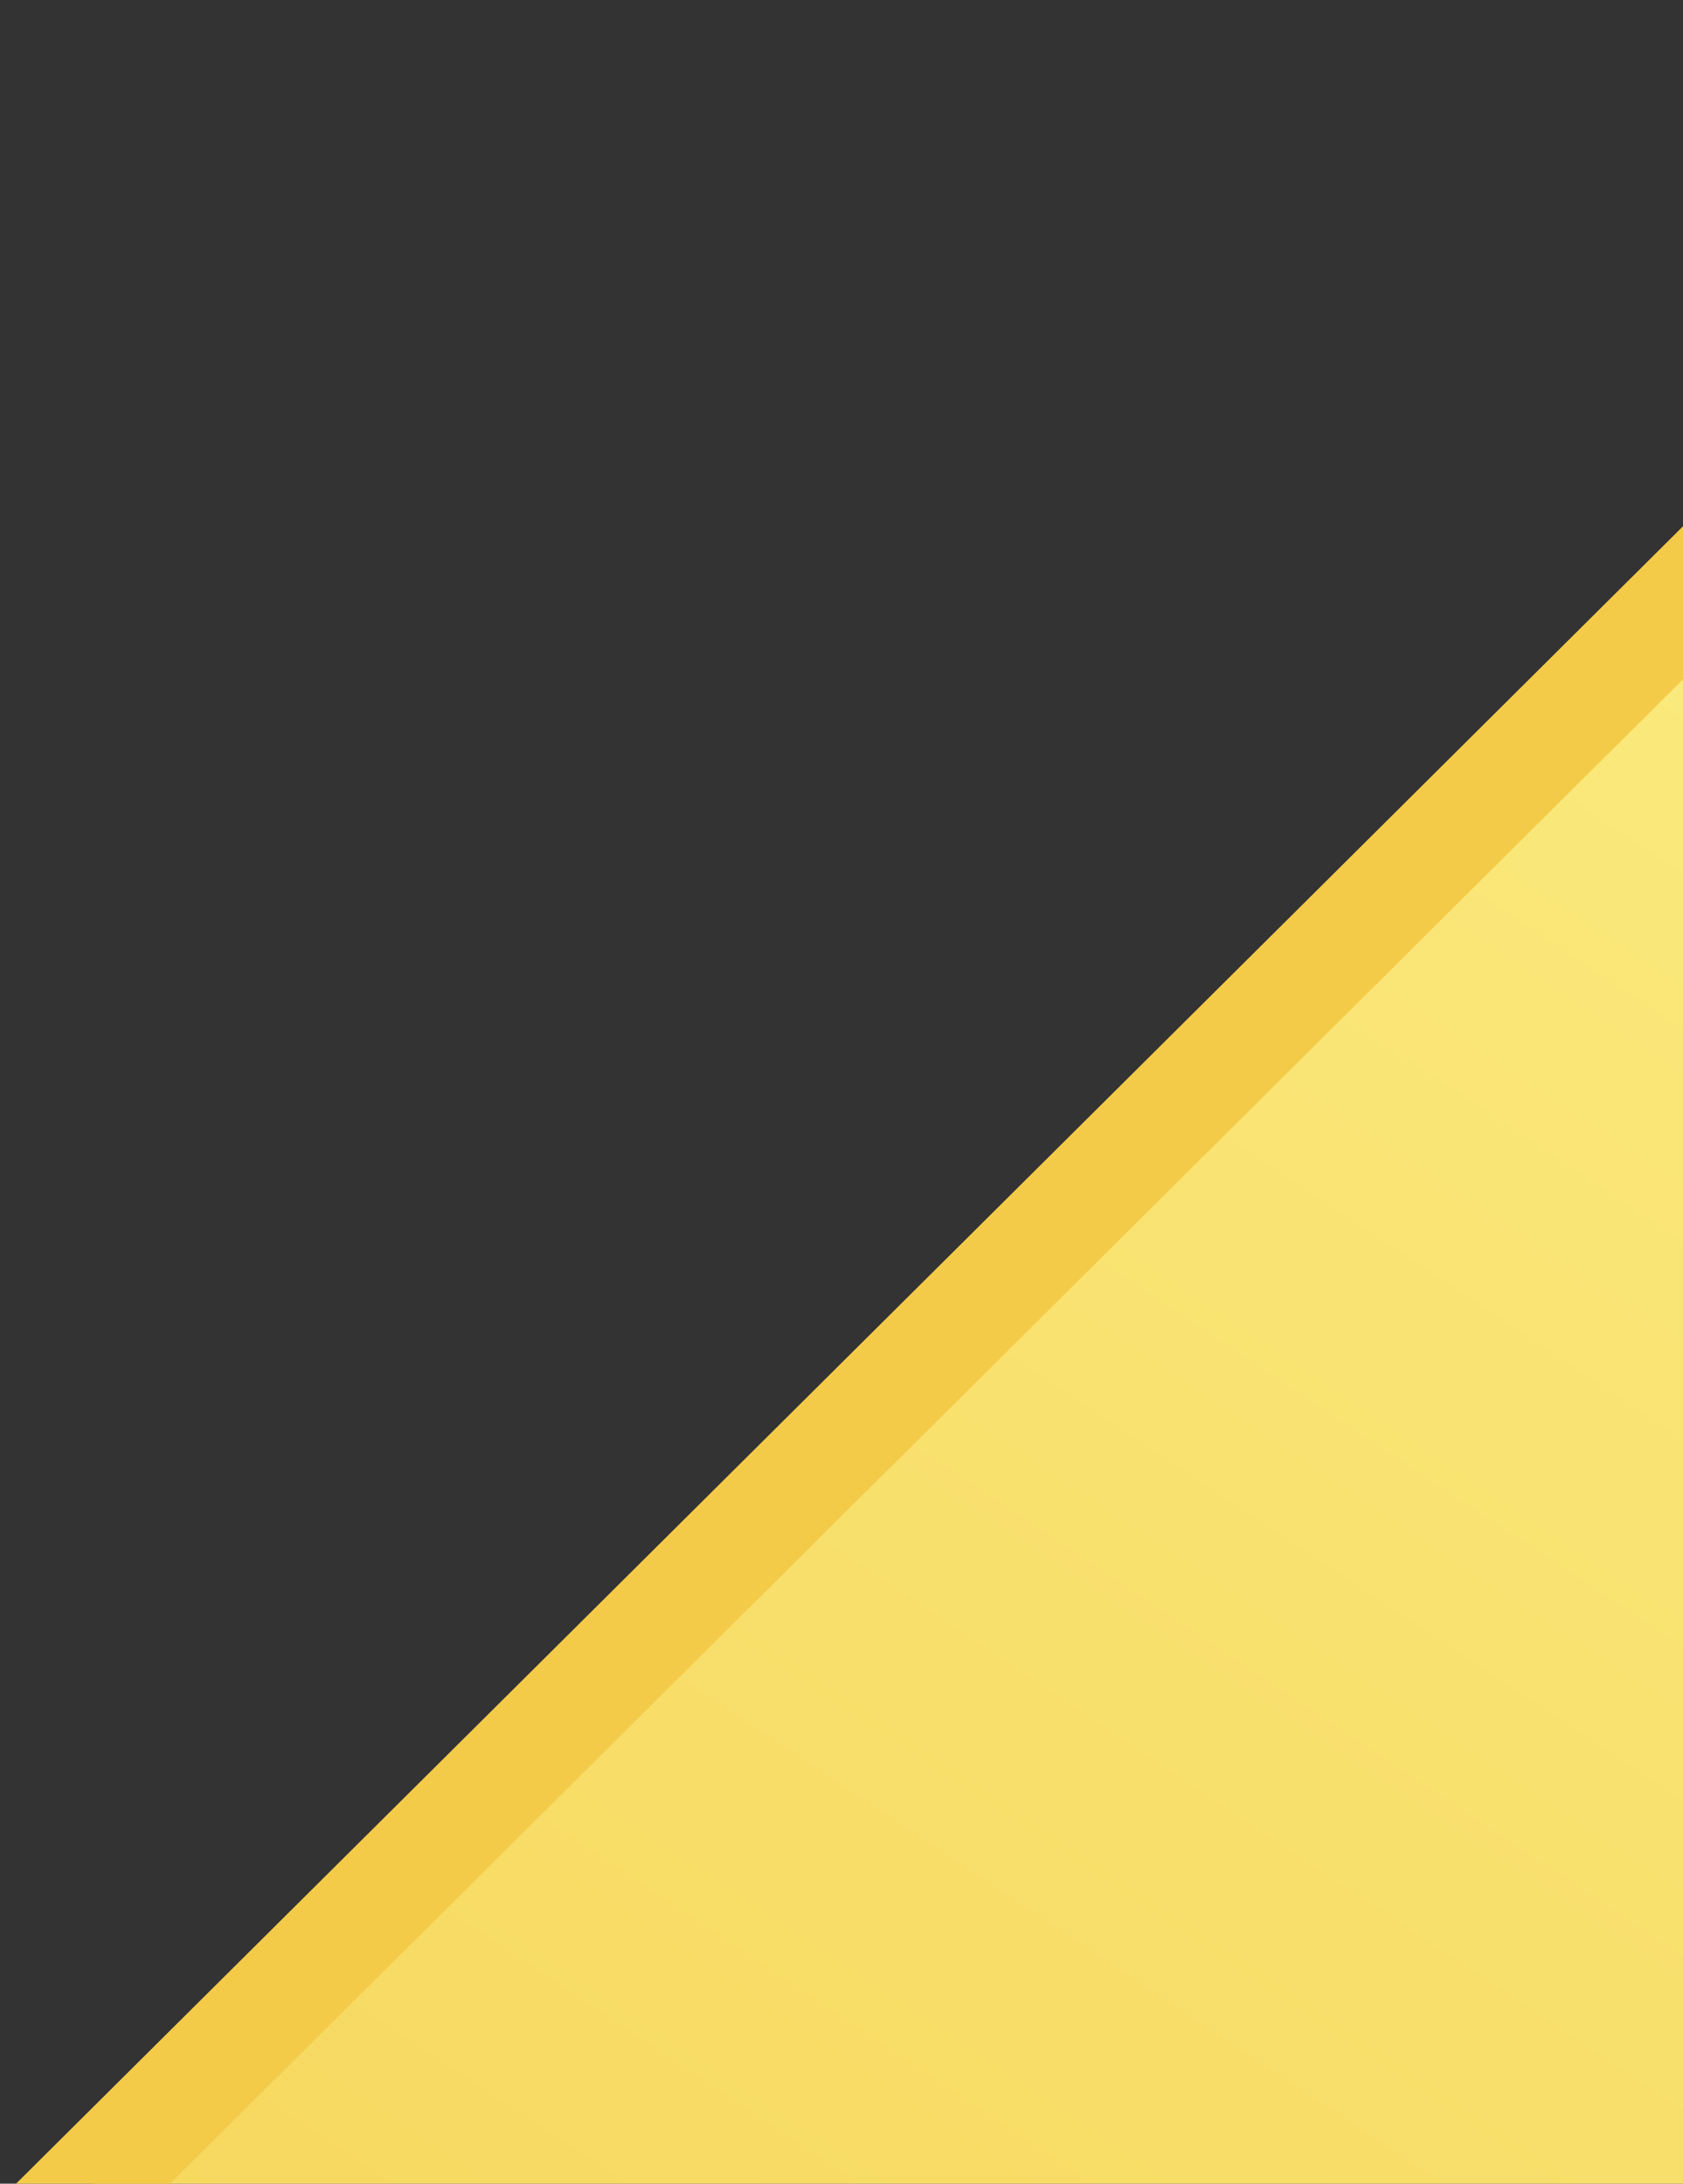 <svg width="427" height="554" viewBox="0 0 427 554" fill="none" xmlns="http://www.w3.org/2000/svg">
<rect x="0" y="0" width="427" height="554" fill="#333333" stroke="none"/>
<path d="M918.834 13.771L575.658 354.171L575.647 354.183L575.636 354.193C565.829 363.966 565.829 379.824 575.636 389.597V389.596L678.066 491.672L153.202 1014.72H-198.783L-42.607 859.138L-42.606 859.137C-32.8 849.364 -32.8 833.506 -42.606 823.733L-145.035 721.659L566.979 13.771H918.834Z" fill="url(#paint0_linear_10_892)" stroke="#F4CB49" stroke-width="27.541"/>
<defs>
<linearGradient id="paint0_linear_10_892" x1="654.501" y1="2.84355e-05" x2="-31.849" y2="1035.07" gradientUnits="userSpaceOnUse">
<stop stop-color="#FCF18A"/>
<stop offset="1" stop-color="#F4CB49"/>
</linearGradient>
</defs>
</svg>
